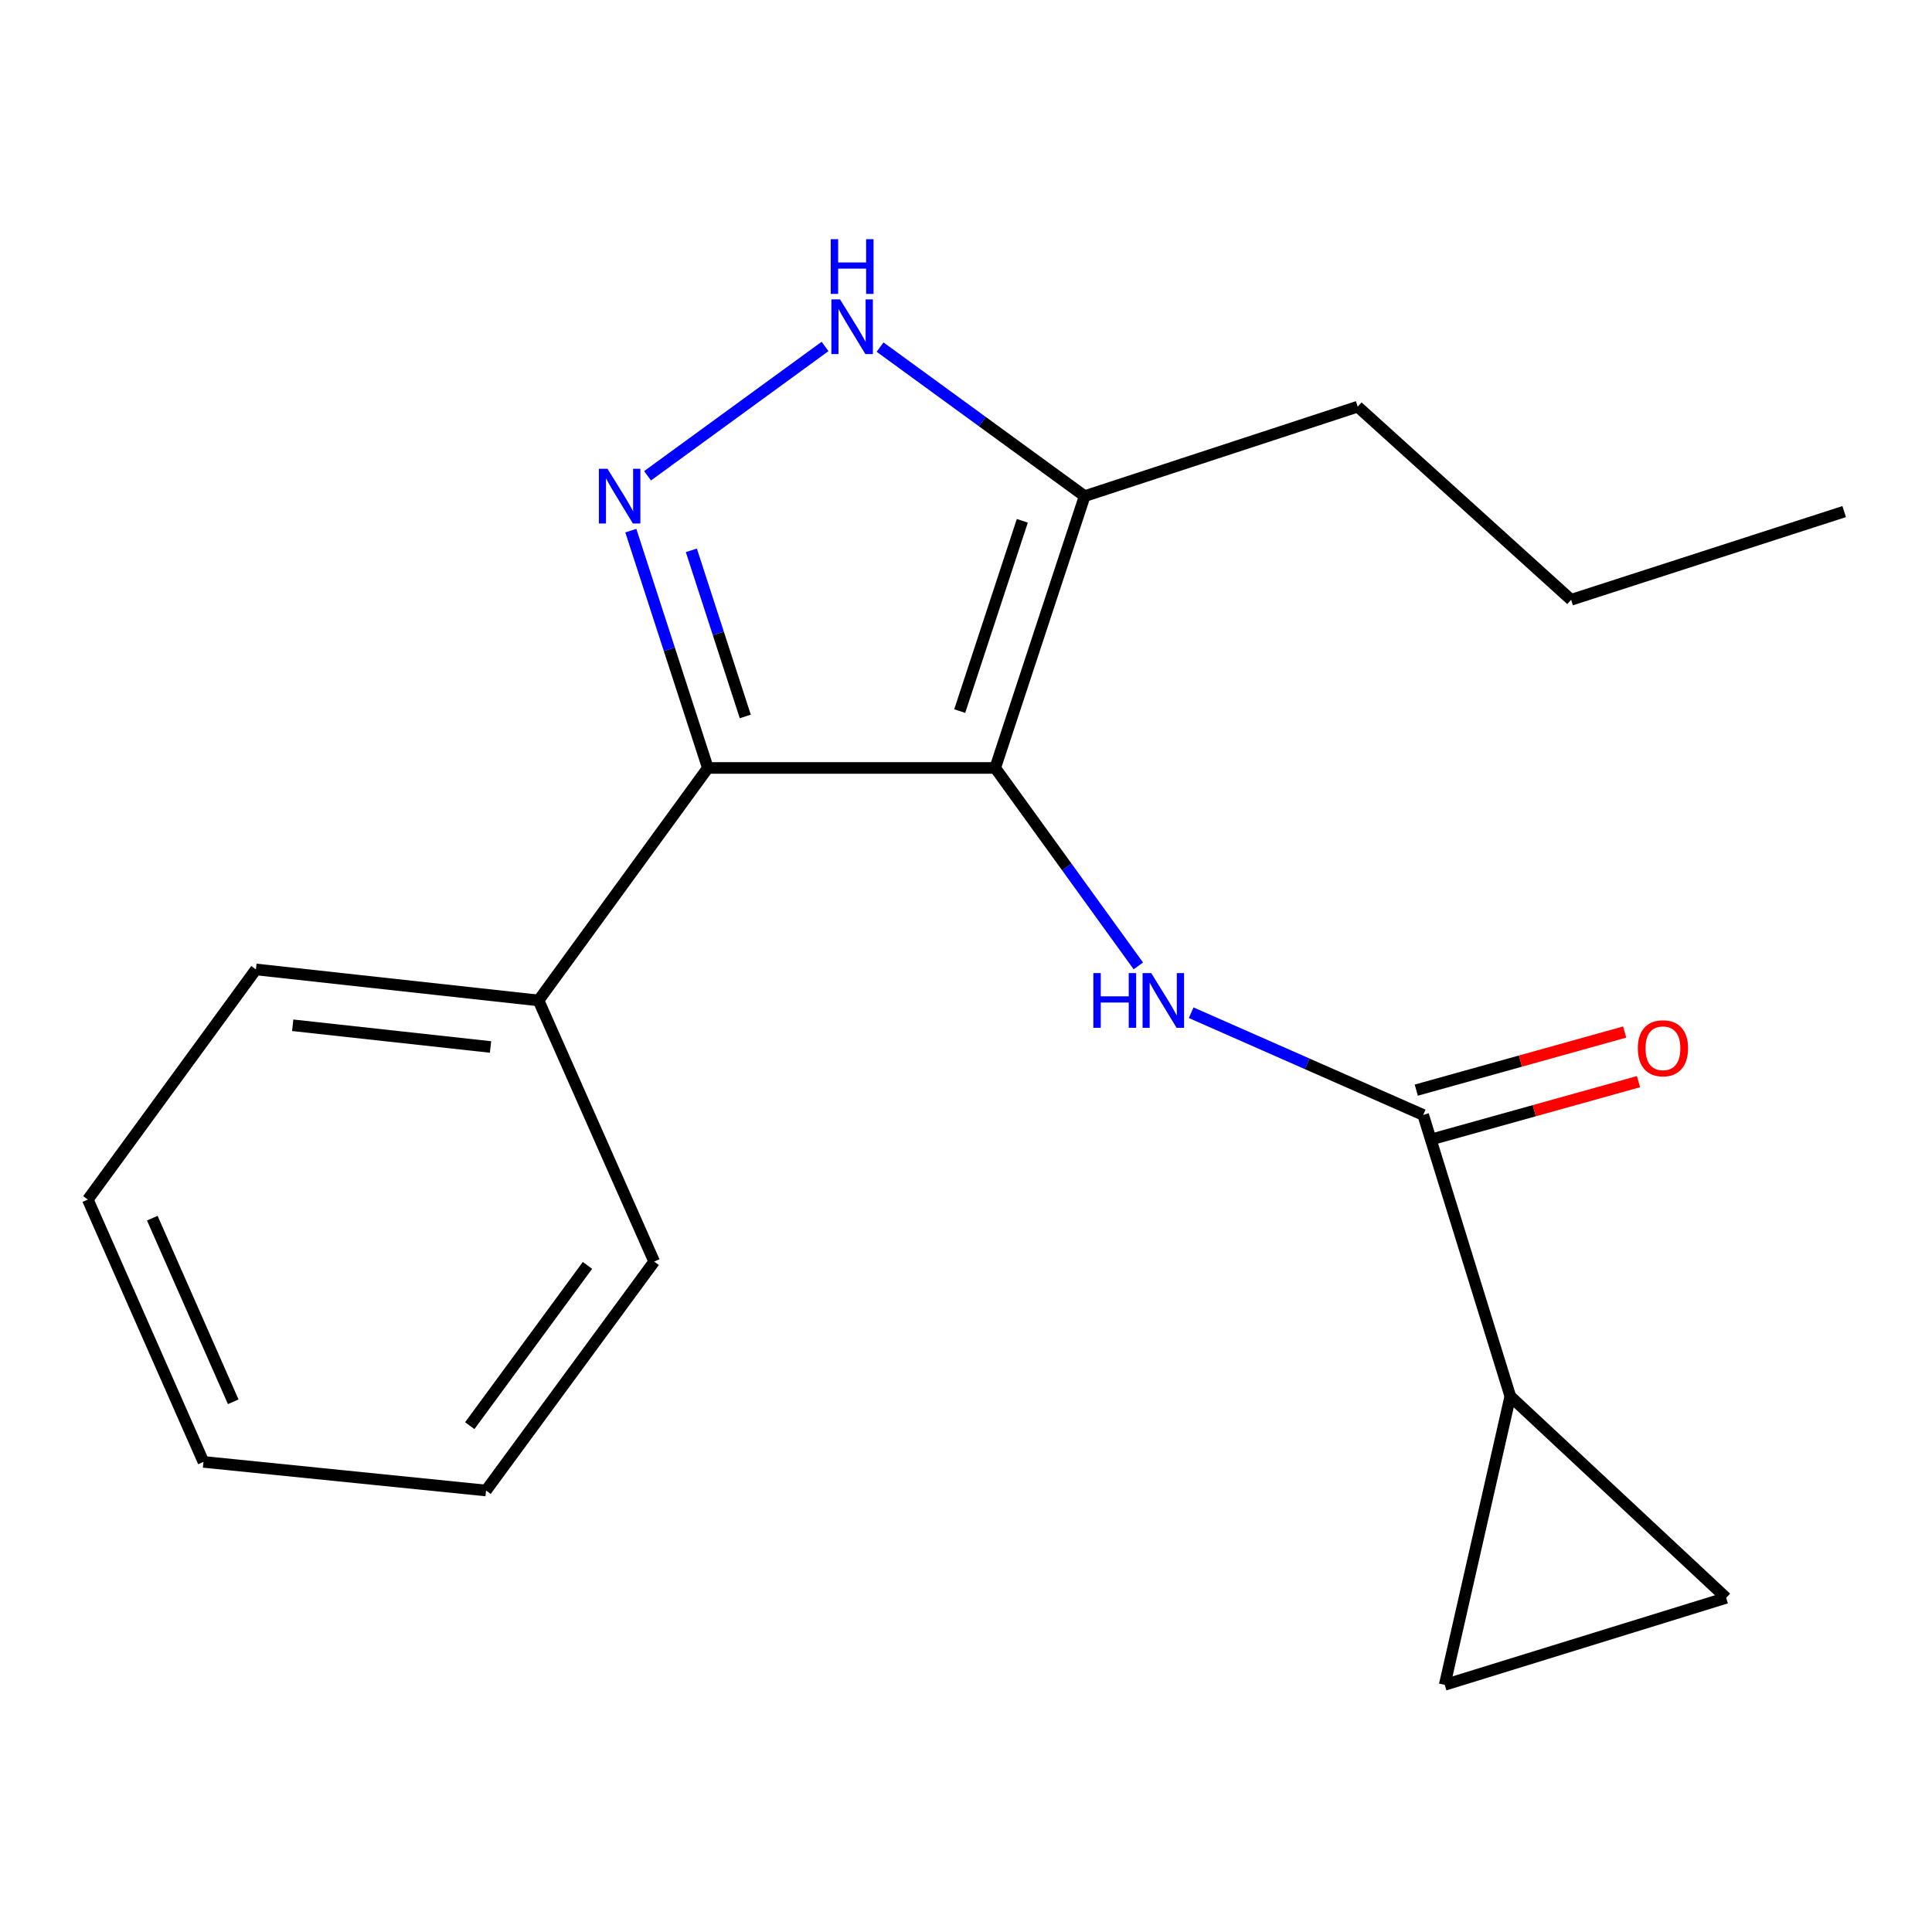 <?xml version='1.0' encoding='iso-8859-1'?>
<svg version='1.1' baseProfile='full'
              xmlns='http://www.w3.org/2000/svg'
                      xmlns:rdkit='http://www.rdkit.org/xml'
                      xmlns:xlink='http://www.w3.org/1999/xlink'
                  xml:space='preserve'
width='1000px' height='1000px' viewBox='0 0 1000 1000'>
<!-- END OF HEADER -->
<rect style='opacity:1.0;fill:#FFFFFF;stroke:none' width='1000' height='1000' x='0' y='0'> </rect>
<path class='bond-0' d='M 515.119,397.494 L 366.383,397.494' style='fill:none;fill-rule:evenodd;stroke:#000000;stroke-width:6px;stroke-linecap:butt;stroke-linejoin:miter;stroke-opacity:1' />
<path class='bond-2' d='M 515.119,397.494 L 552.165,448.724' style='fill:none;fill-rule:evenodd;stroke:#000000;stroke-width:6px;stroke-linecap:butt;stroke-linejoin:miter;stroke-opacity:1' />
<path class='bond-2' d='M 552.165,448.724 L 589.21,499.955' style='fill:none;fill-rule:evenodd;stroke:#0000FF;stroke-width:6px;stroke-linecap:butt;stroke-linejoin:miter;stroke-opacity:1' />
<path class='bond-4' d='M 515.119,397.494 L 561.411,256.799' style='fill:none;fill-rule:evenodd;stroke:#000000;stroke-width:6px;stroke-linecap:butt;stroke-linejoin:miter;stroke-opacity:1' />
<path class='bond-4' d='M 496.743,368.059 L 529.147,269.572' style='fill:none;fill-rule:evenodd;stroke:#000000;stroke-width:6px;stroke-linecap:butt;stroke-linejoin:miter;stroke-opacity:1' />
<path class='bond-1' d='M 366.383,397.494 L 346.447,336.075' style='fill:none;fill-rule:evenodd;stroke:#000000;stroke-width:6px;stroke-linecap:butt;stroke-linejoin:miter;stroke-opacity:1' />
<path class='bond-1' d='M 346.447,336.075 L 326.511,274.657' style='fill:none;fill-rule:evenodd;stroke:#0000FF;stroke-width:6px;stroke-linecap:butt;stroke-linejoin:miter;stroke-opacity:1' />
<path class='bond-1' d='M 385.755,370.839 L 371.8,327.846' style='fill:none;fill-rule:evenodd;stroke:#000000;stroke-width:6px;stroke-linecap:butt;stroke-linejoin:miter;stroke-opacity:1' />
<path class='bond-1' d='M 371.8,327.846 L 357.845,284.853' style='fill:none;fill-rule:evenodd;stroke:#0000FF;stroke-width:6px;stroke-linecap:butt;stroke-linejoin:miter;stroke-opacity:1' />
<path class='bond-9' d='M 366.383,397.494 L 278.747,517.827' style='fill:none;fill-rule:evenodd;stroke:#000000;stroke-width:6px;stroke-linecap:butt;stroke-linejoin:miter;stroke-opacity:1' />
<path class='bond-19' d='M 335.177,246.262 L 427.047,179.329' style='fill:none;fill-rule:evenodd;stroke:#0000FF;stroke-width:6px;stroke-linecap:butt;stroke-linejoin:miter;stroke-opacity:1' />
<path class='bond-5' d='M 616.548,524.178 L 676.594,550.634' style='fill:none;fill-rule:evenodd;stroke:#0000FF;stroke-width:6px;stroke-linecap:butt;stroke-linejoin:miter;stroke-opacity:1' />
<path class='bond-5' d='M 676.594,550.634 L 736.639,577.091' style='fill:none;fill-rule:evenodd;stroke:#000000;stroke-width:6px;stroke-linecap:butt;stroke-linejoin:miter;stroke-opacity:1' />
<path class='bond-3' d='M 455.525,179.655 L 508.468,218.227' style='fill:none;fill-rule:evenodd;stroke:#0000FF;stroke-width:6px;stroke-linecap:butt;stroke-linejoin:miter;stroke-opacity:1' />
<path class='bond-3' d='M 508.468,218.227 L 561.411,256.799' style='fill:none;fill-rule:evenodd;stroke:#000000;stroke-width:6px;stroke-linecap:butt;stroke-linejoin:miter;stroke-opacity:1' />
<path class='bond-11' d='M 561.411,256.799 L 702.743,210.493' style='fill:none;fill-rule:evenodd;stroke:#000000;stroke-width:6px;stroke-linecap:butt;stroke-linejoin:miter;stroke-opacity:1' />
<path class='bond-6' d='M 736.639,577.091 L 781.731,722.717' style='fill:none;fill-rule:evenodd;stroke:#000000;stroke-width:6px;stroke-linecap:butt;stroke-linejoin:miter;stroke-opacity:1' />
<path class='bond-10' d='M 740.218,589.929 L 794.155,574.893' style='fill:none;fill-rule:evenodd;stroke:#000000;stroke-width:6px;stroke-linecap:butt;stroke-linejoin:miter;stroke-opacity:1' />
<path class='bond-10' d='M 794.155,574.893 L 848.092,559.858' style='fill:none;fill-rule:evenodd;stroke:#FF0000;stroke-width:6px;stroke-linecap:butt;stroke-linejoin:miter;stroke-opacity:1' />
<path class='bond-10' d='M 733.06,564.252 L 786.997,549.217' style='fill:none;fill-rule:evenodd;stroke:#000000;stroke-width:6px;stroke-linecap:butt;stroke-linejoin:miter;stroke-opacity:1' />
<path class='bond-10' d='M 786.997,549.217 L 840.935,534.182' style='fill:none;fill-rule:evenodd;stroke:#FF0000;stroke-width:6px;stroke-linecap:butt;stroke-linejoin:miter;stroke-opacity:1' />
<path class='bond-7' d='M 781.731,722.717 L 747.775,872.075' style='fill:none;fill-rule:evenodd;stroke:#000000;stroke-width:6px;stroke-linecap:butt;stroke-linejoin:miter;stroke-opacity:1' />
<path class='bond-8' d='M 781.731,722.717 L 893.461,827.042' style='fill:none;fill-rule:evenodd;stroke:#000000;stroke-width:6px;stroke-linecap:butt;stroke-linejoin:miter;stroke-opacity:1' />
<path class='bond-20' d='M 747.775,872.075 L 893.461,827.042' style='fill:none;fill-rule:evenodd;stroke:#000000;stroke-width:6px;stroke-linecap:butt;stroke-linejoin:miter;stroke-opacity:1' />
<path class='bond-12' d='M 278.747,517.827 L 132.469,501.775' style='fill:none;fill-rule:evenodd;stroke:#000000;stroke-width:6px;stroke-linecap:butt;stroke-linejoin:miter;stroke-opacity:1' />
<path class='bond-12' d='M 253.898,541.915 L 151.503,530.679' style='fill:none;fill-rule:evenodd;stroke:#000000;stroke-width:6px;stroke-linecap:butt;stroke-linejoin:miter;stroke-opacity:1' />
<path class='bond-13' d='M 278.747,517.827 L 338.603,652.984' style='fill:none;fill-rule:evenodd;stroke:#000000;stroke-width:6px;stroke-linecap:butt;stroke-linejoin:miter;stroke-opacity:1' />
<path class='bond-14' d='M 702.743,210.493 L 813.214,310.45' style='fill:none;fill-rule:evenodd;stroke:#000000;stroke-width:6px;stroke-linecap:butt;stroke-linejoin:miter;stroke-opacity:1' />
<path class='bond-16' d='M 132.469,501.775 L 45.455,620.894' style='fill:none;fill-rule:evenodd;stroke:#000000;stroke-width:6px;stroke-linecap:butt;stroke-linejoin:miter;stroke-opacity:1' />
<path class='bond-17' d='M 338.603,652.984 L 251.573,771.481' style='fill:none;fill-rule:evenodd;stroke:#000000;stroke-width:6px;stroke-linecap:butt;stroke-linejoin:miter;stroke-opacity:1' />
<path class='bond-17' d='M 304.065,654.98 L 243.144,737.928' style='fill:none;fill-rule:evenodd;stroke:#000000;stroke-width:6px;stroke-linecap:butt;stroke-linejoin:miter;stroke-opacity:1' />
<path class='bond-15' d='M 813.214,310.45 L 954.545,264.795' style='fill:none;fill-rule:evenodd;stroke:#000000;stroke-width:6px;stroke-linecap:butt;stroke-linejoin:miter;stroke-opacity:1' />
<path class='bond-21' d='M 45.455,620.894 L 105.31,756.673' style='fill:none;fill-rule:evenodd;stroke:#000000;stroke-width:6px;stroke-linecap:butt;stroke-linejoin:miter;stroke-opacity:1' />
<path class='bond-21' d='M 78.823,630.509 L 120.722,725.554' style='fill:none;fill-rule:evenodd;stroke:#000000;stroke-width:6px;stroke-linecap:butt;stroke-linejoin:miter;stroke-opacity:1' />
<path class='bond-18' d='M 251.573,771.481 L 105.31,756.673' style='fill:none;fill-rule:evenodd;stroke:#000000;stroke-width:6px;stroke-linecap:butt;stroke-linejoin:miter;stroke-opacity:1' />
<path  class='atom-2' d='M 314.454 242.639
L 323.734 257.639
Q 324.654 259.119, 326.134 261.799
Q 327.614 264.479, 327.694 264.639
L 327.694 242.639
L 331.454 242.639
L 331.454 270.959
L 327.574 270.959
L 317.614 254.559
Q 316.454 252.639, 315.214 250.439
Q 314.014 248.239, 313.654 247.559
L 313.654 270.959
L 309.974 270.959
L 309.974 242.639
L 314.454 242.639
' fill='#0000FF'/>
<path  class='atom-3' d='M 565.914 503.667
L 569.754 503.667
L 569.754 515.707
L 584.234 515.707
L 584.234 503.667
L 588.074 503.667
L 588.074 531.987
L 584.234 531.987
L 584.234 518.907
L 569.754 518.907
L 569.754 531.987
L 565.914 531.987
L 565.914 503.667
' fill='#0000FF'/>
<path  class='atom-3' d='M 595.874 503.667
L 605.154 518.667
Q 606.074 520.147, 607.554 522.827
Q 609.034 525.507, 609.114 525.667
L 609.114 503.667
L 612.874 503.667
L 612.874 531.987
L 608.994 531.987
L 599.034 515.587
Q 597.874 513.667, 596.634 511.467
Q 595.434 509.267, 595.074 508.587
L 595.074 531.987
L 591.394 531.987
L 591.394 503.667
L 595.874 503.667
' fill='#0000FF'/>
<path  class='atom-4' d='M 434.802 154.958
L 444.082 169.958
Q 445.002 171.438, 446.482 174.118
Q 447.962 176.798, 448.042 176.958
L 448.042 154.958
L 451.802 154.958
L 451.802 183.278
L 447.922 183.278
L 437.962 166.878
Q 436.802 164.958, 435.562 162.758
Q 434.362 160.558, 434.002 159.878
L 434.002 183.278
L 430.322 183.278
L 430.322 154.958
L 434.802 154.958
' fill='#0000FF'/>
<path  class='atom-4' d='M 429.982 123.806
L 433.822 123.806
L 433.822 135.846
L 448.302 135.846
L 448.302 123.806
L 452.142 123.806
L 452.142 152.126
L 448.302 152.126
L 448.302 139.046
L 433.822 139.046
L 433.822 152.126
L 429.982 152.126
L 429.982 123.806
' fill='#0000FF'/>
<path  class='atom-11' d='M 847.734 542.578
Q 847.734 535.778, 851.094 531.978
Q 854.454 528.178, 860.734 528.178
Q 867.014 528.178, 870.374 531.978
Q 873.734 535.778, 873.734 542.578
Q 873.734 549.458, 870.334 553.378
Q 866.934 557.258, 860.734 557.258
Q 854.494 557.258, 851.094 553.378
Q 847.734 549.498, 847.734 542.578
M 860.734 554.058
Q 865.054 554.058, 867.374 551.178
Q 869.734 548.258, 869.734 542.578
Q 869.734 537.018, 867.374 534.218
Q 865.054 531.378, 860.734 531.378
Q 856.414 531.378, 854.054 534.178
Q 851.734 536.978, 851.734 542.578
Q 851.734 548.298, 854.054 551.178
Q 856.414 554.058, 860.734 554.058
' fill='#FF0000'/>
</svg>

